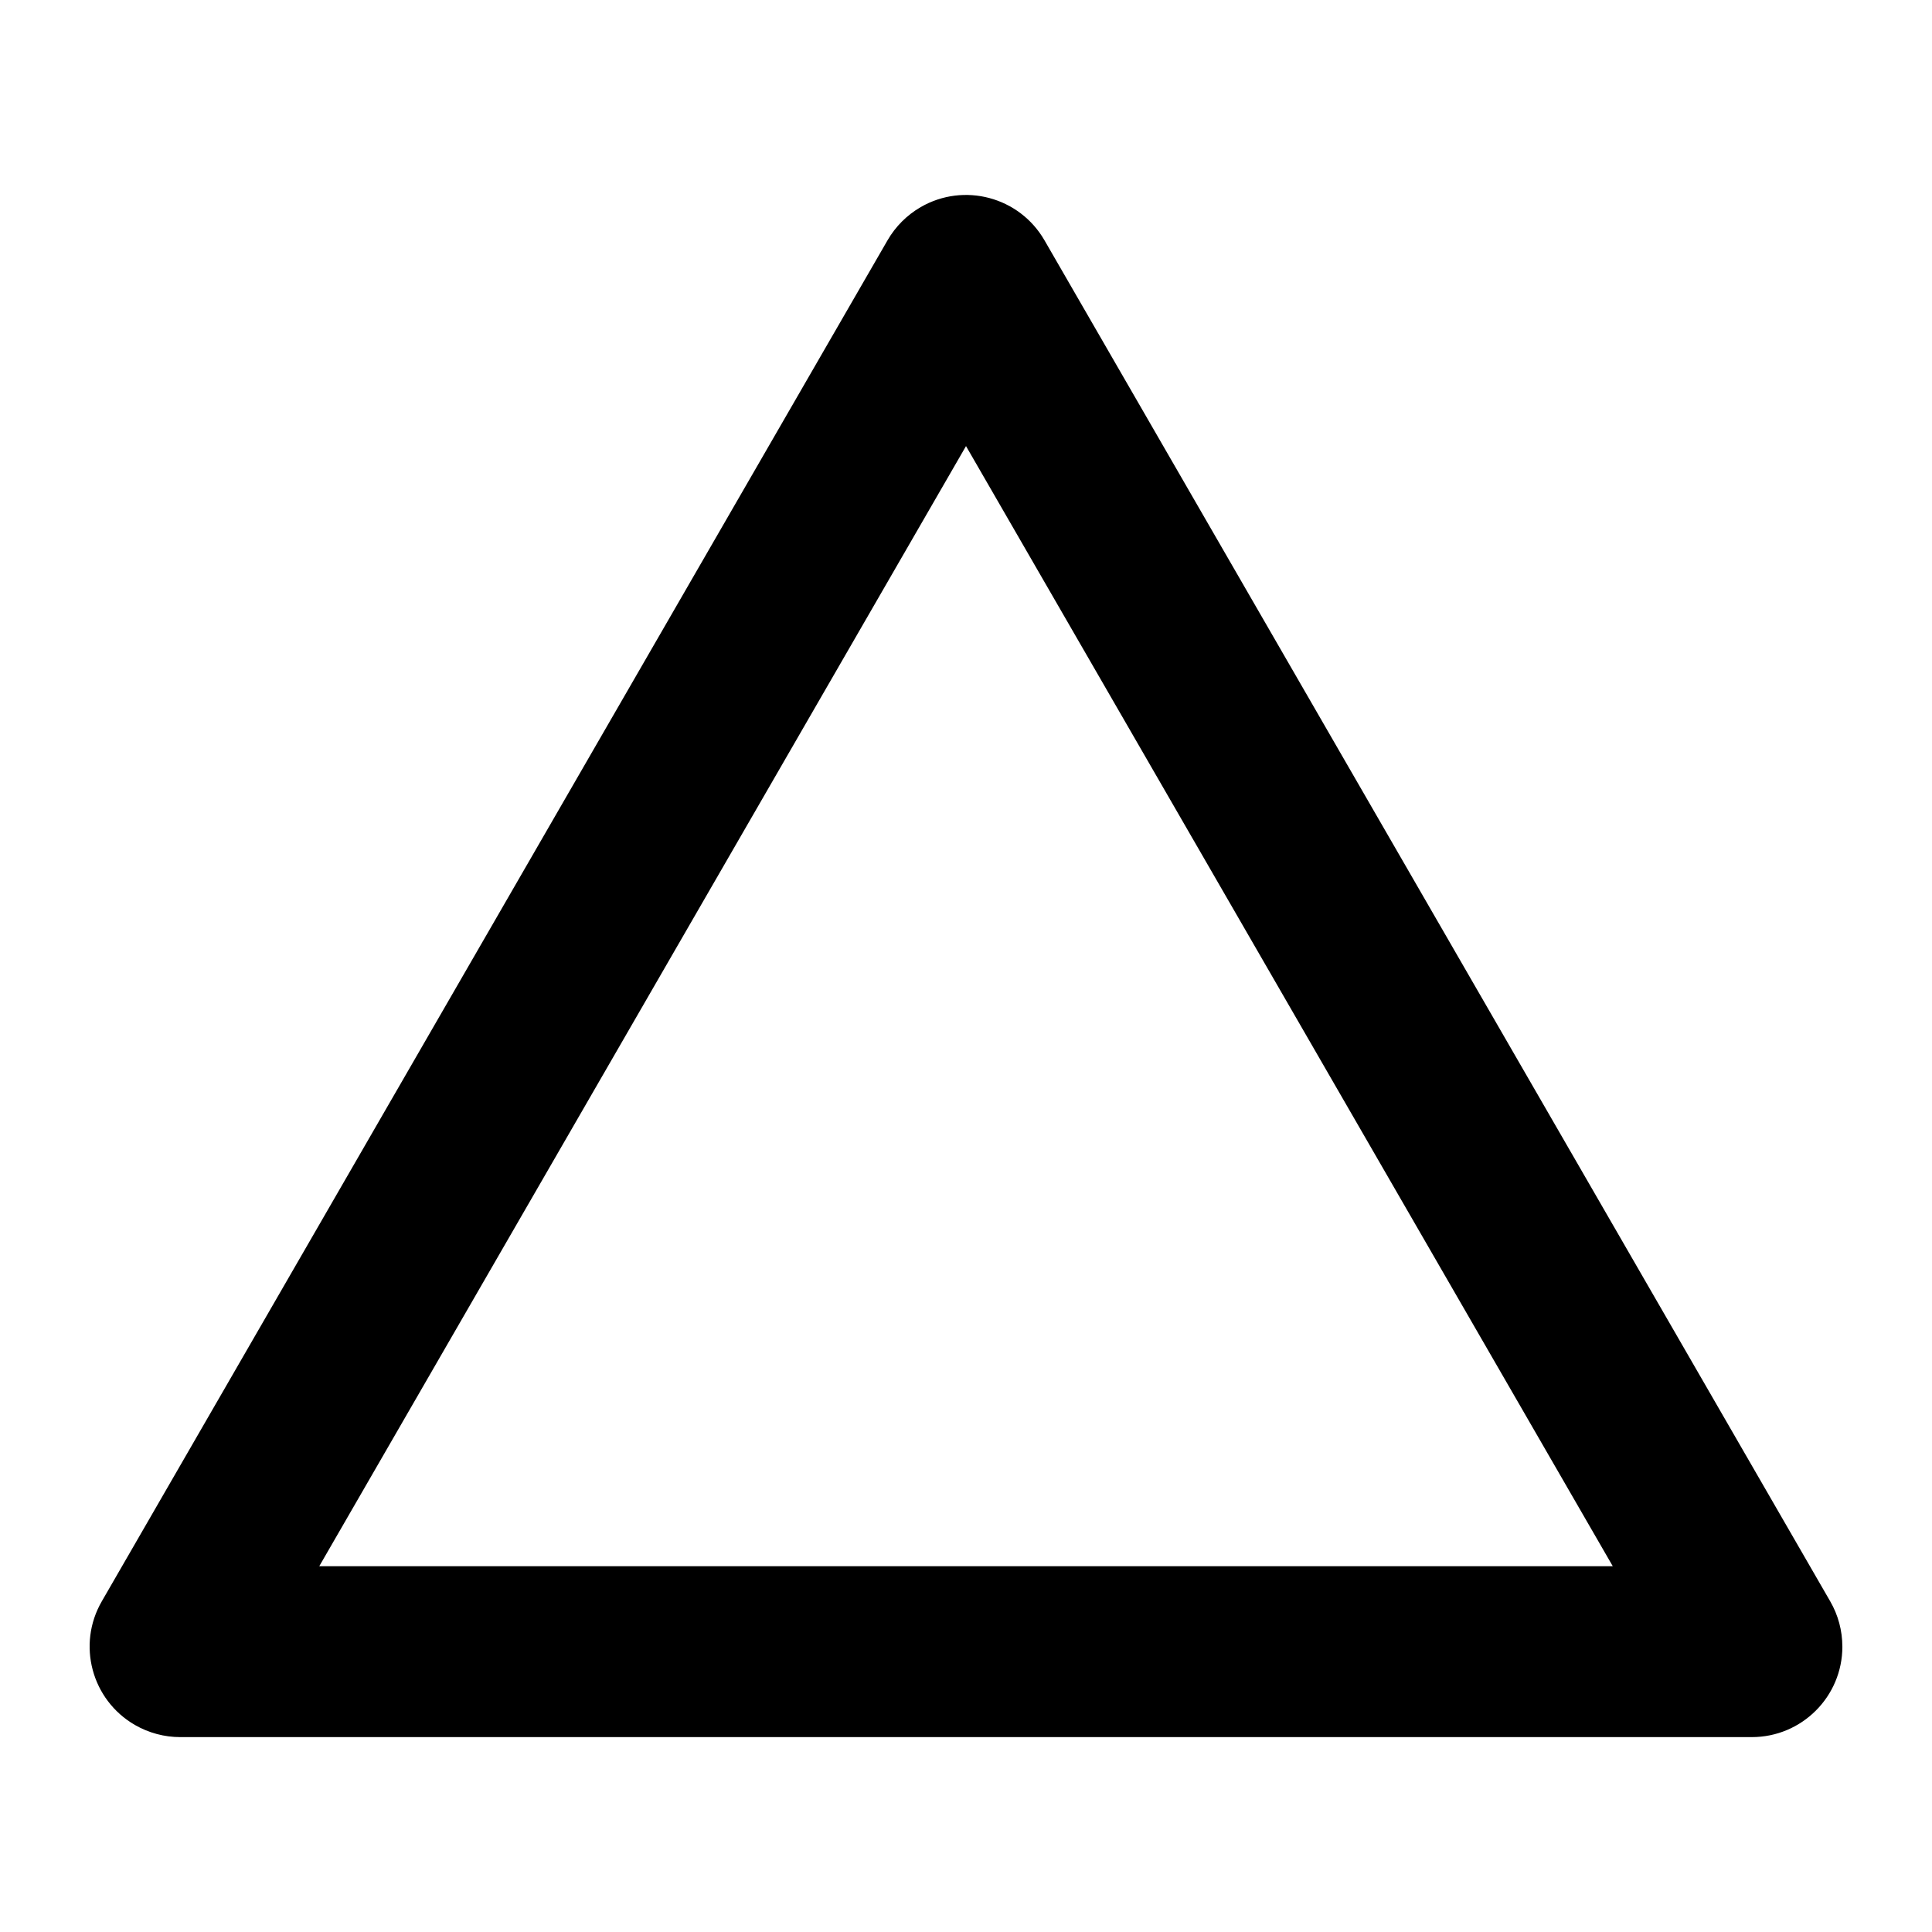 <?xml version="1.0" encoding="UTF-8"?>
<!-- The Best Svg Icon site in the world: iconSvg.co, Visit us! https://iconsvg.co -->
<svg fill="#000000" width="800px" height="800px" version="1.1" viewBox="144 144 512 512" xmlns="http://www.w3.org/2000/svg">
 <path d="m632.25 580.36c0 13.246-10.746 23.992-24 23.992h-416.48c-4.223 0-8.352-1.113-12.016-3.219-11.473-6.629-15.418-21.305-8.77-32.777l208.23-360.69c2.109-3.648 5.144-6.676 8.785-8.785 11.488-6.625 26.156-2.684 32.789 8.785l208.23 360.69c2.117 3.652 3.223 7.793 3.223 12.004zm-60.848-21.293-171.4-296.85-171.39 296.84z"/>
</svg>